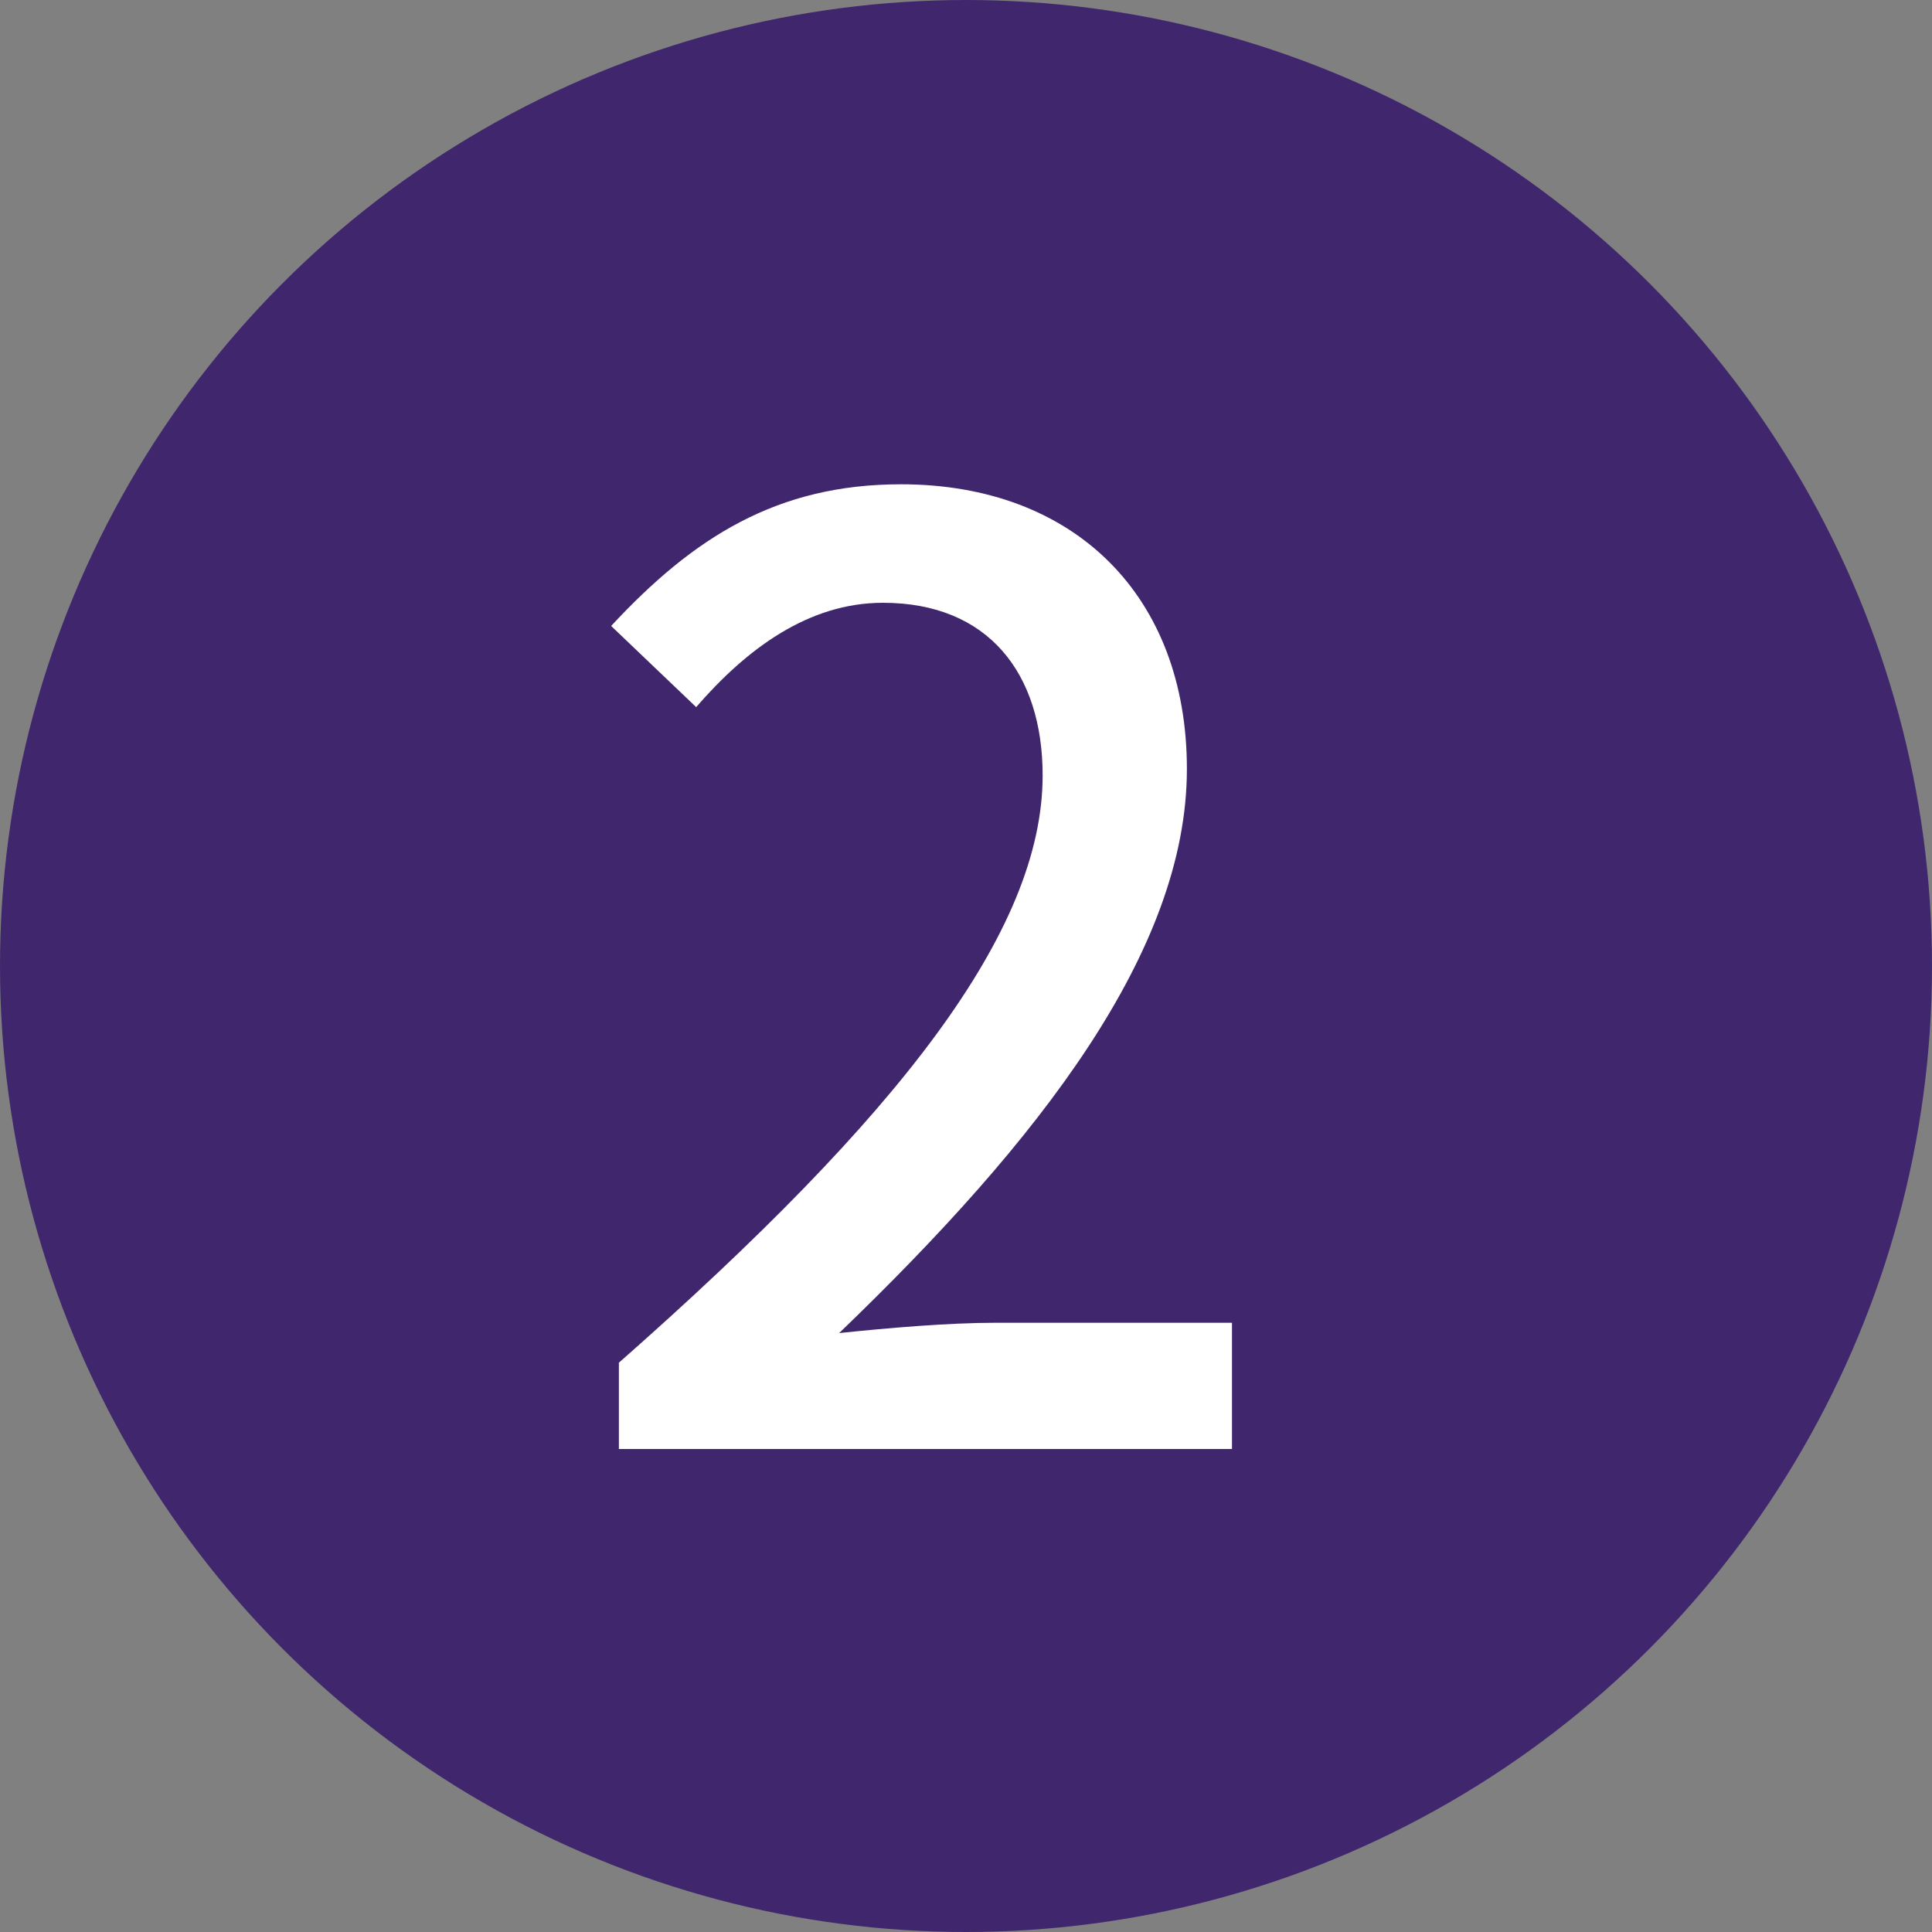 <svg width="24" height="24" viewBox="0 0 24 24" fill="none" xmlns="http://www.w3.org/2000/svg">
<rect x="0" y="0" width="24" height="24" fill="#808080" stroke="none"/>
<circle cx="12" cy="12" r="12" fill="#40276D"/>
<path d="M7.688 18V16.928C11.176 13.856 12.952 11.568 12.952 9.632C12.952 8.368 12.28 7.488 10.968 7.488C10.04 7.488 9.272 8.064 8.648 8.784L7.592 7.776C8.616 6.672 9.656 6.016 11.192 6.016C13.352 6.016 14.744 7.408 14.744 9.552C14.744 11.808 12.92 14.16 10.424 16.56C11.032 16.496 11.784 16.432 12.36 16.432H15.304V18H7.688Z" fill="white"/>
</svg>
